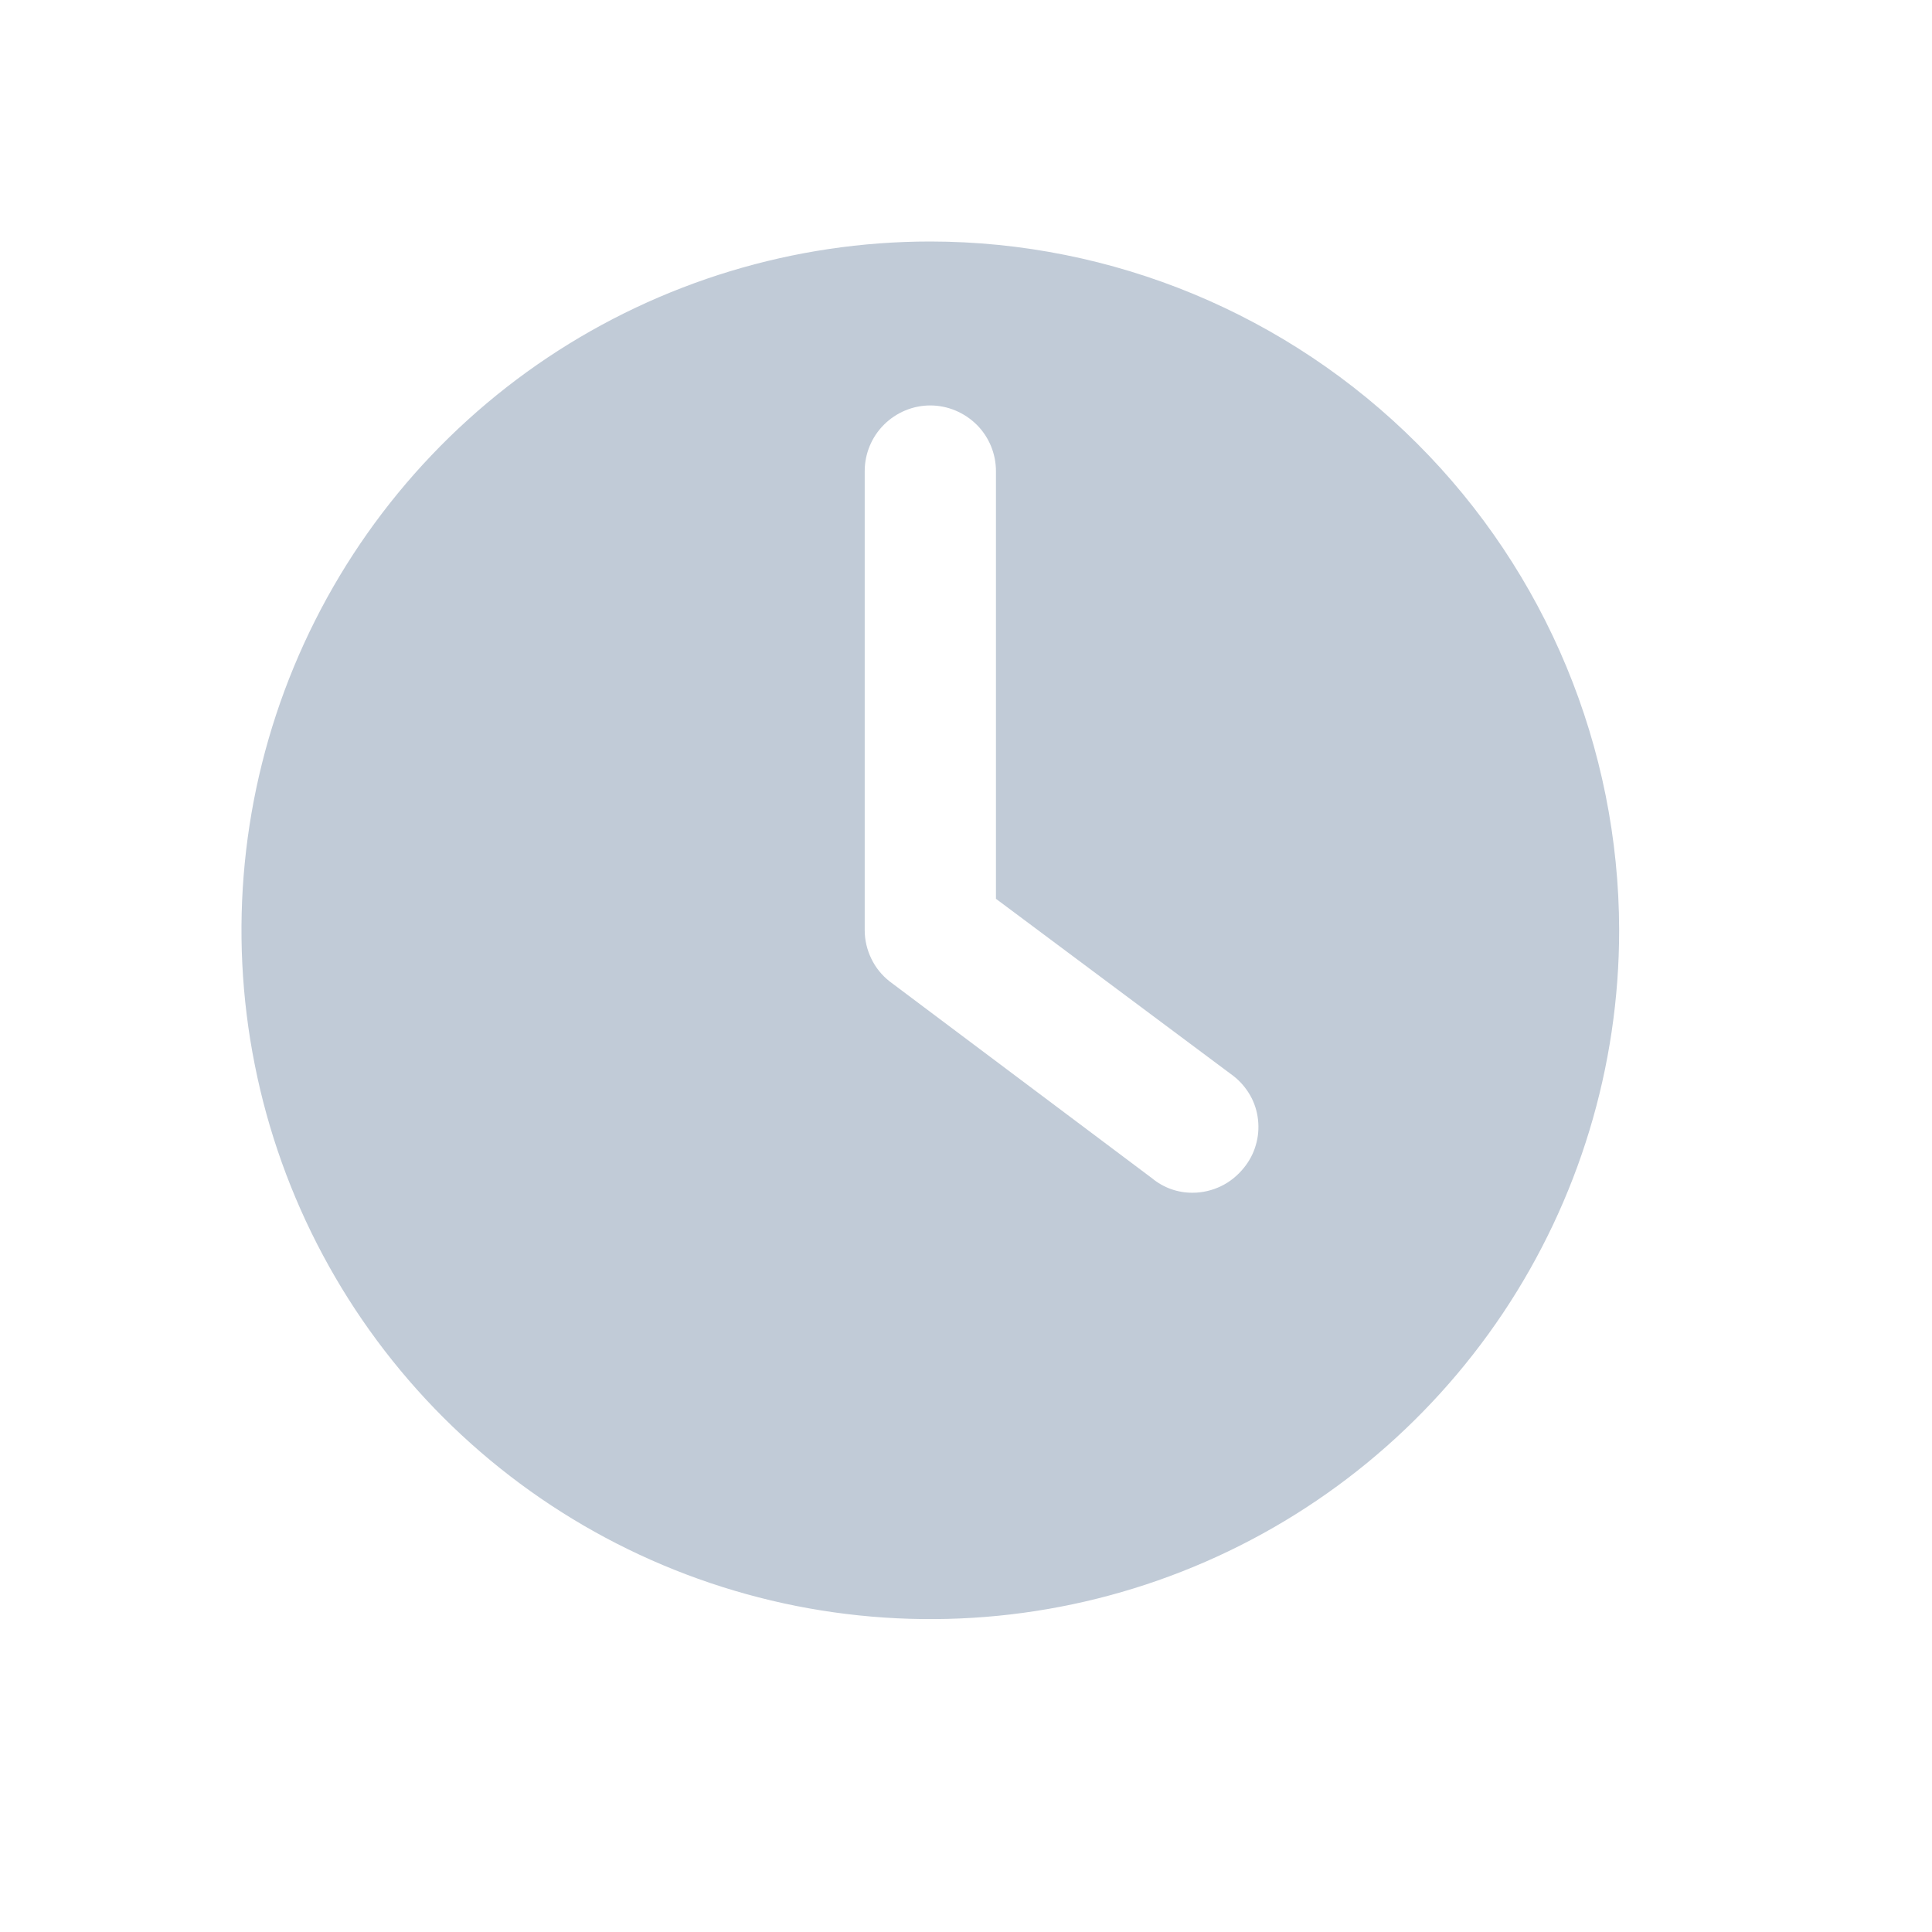 <svg xmlns="http://www.w3.org/2000/svg" width="14" height="14" viewBox="0 0 14 14" fill="none">
  <path d="M6.741 1.75C5.754 1.75 4.789 2.043 3.968 2.591C3.147 3.14 2.508 3.919 2.13 4.831C1.752 5.743 1.653 6.747 1.846 7.715C2.038 8.683 2.514 9.573 3.212 10.271C3.91 10.969 4.799 11.444 5.768 11.637C6.736 11.829 7.739 11.731 8.651 11.353C9.564 10.975 10.343 10.335 10.892 9.514C11.44 8.694 11.733 7.729 11.733 6.741C11.731 5.418 11.205 4.149 10.269 3.214C9.333 2.278 8.065 1.751 6.741 1.75ZM9.014 8.462C8.969 8.518 8.913 8.564 8.849 8.595C8.785 8.626 8.714 8.643 8.643 8.643C8.535 8.644 8.431 8.607 8.348 8.538L6.447 7.112C6.391 7.068 6.345 7.012 6.314 6.947C6.283 6.883 6.266 6.813 6.266 6.741V3.414C6.266 3.288 6.316 3.167 6.405 3.078C6.494 2.989 6.615 2.938 6.741 2.938C6.867 2.938 6.988 2.989 7.078 3.078C7.167 3.167 7.217 3.288 7.217 3.414V6.513L8.938 7.797C8.987 7.835 9.028 7.883 9.059 7.937C9.09 7.991 9.109 8.051 9.116 8.113C9.123 8.175 9.118 8.238 9.1 8.298C9.083 8.358 9.053 8.414 9.014 8.462Z" fill="#C1CBD7"/>
</svg>